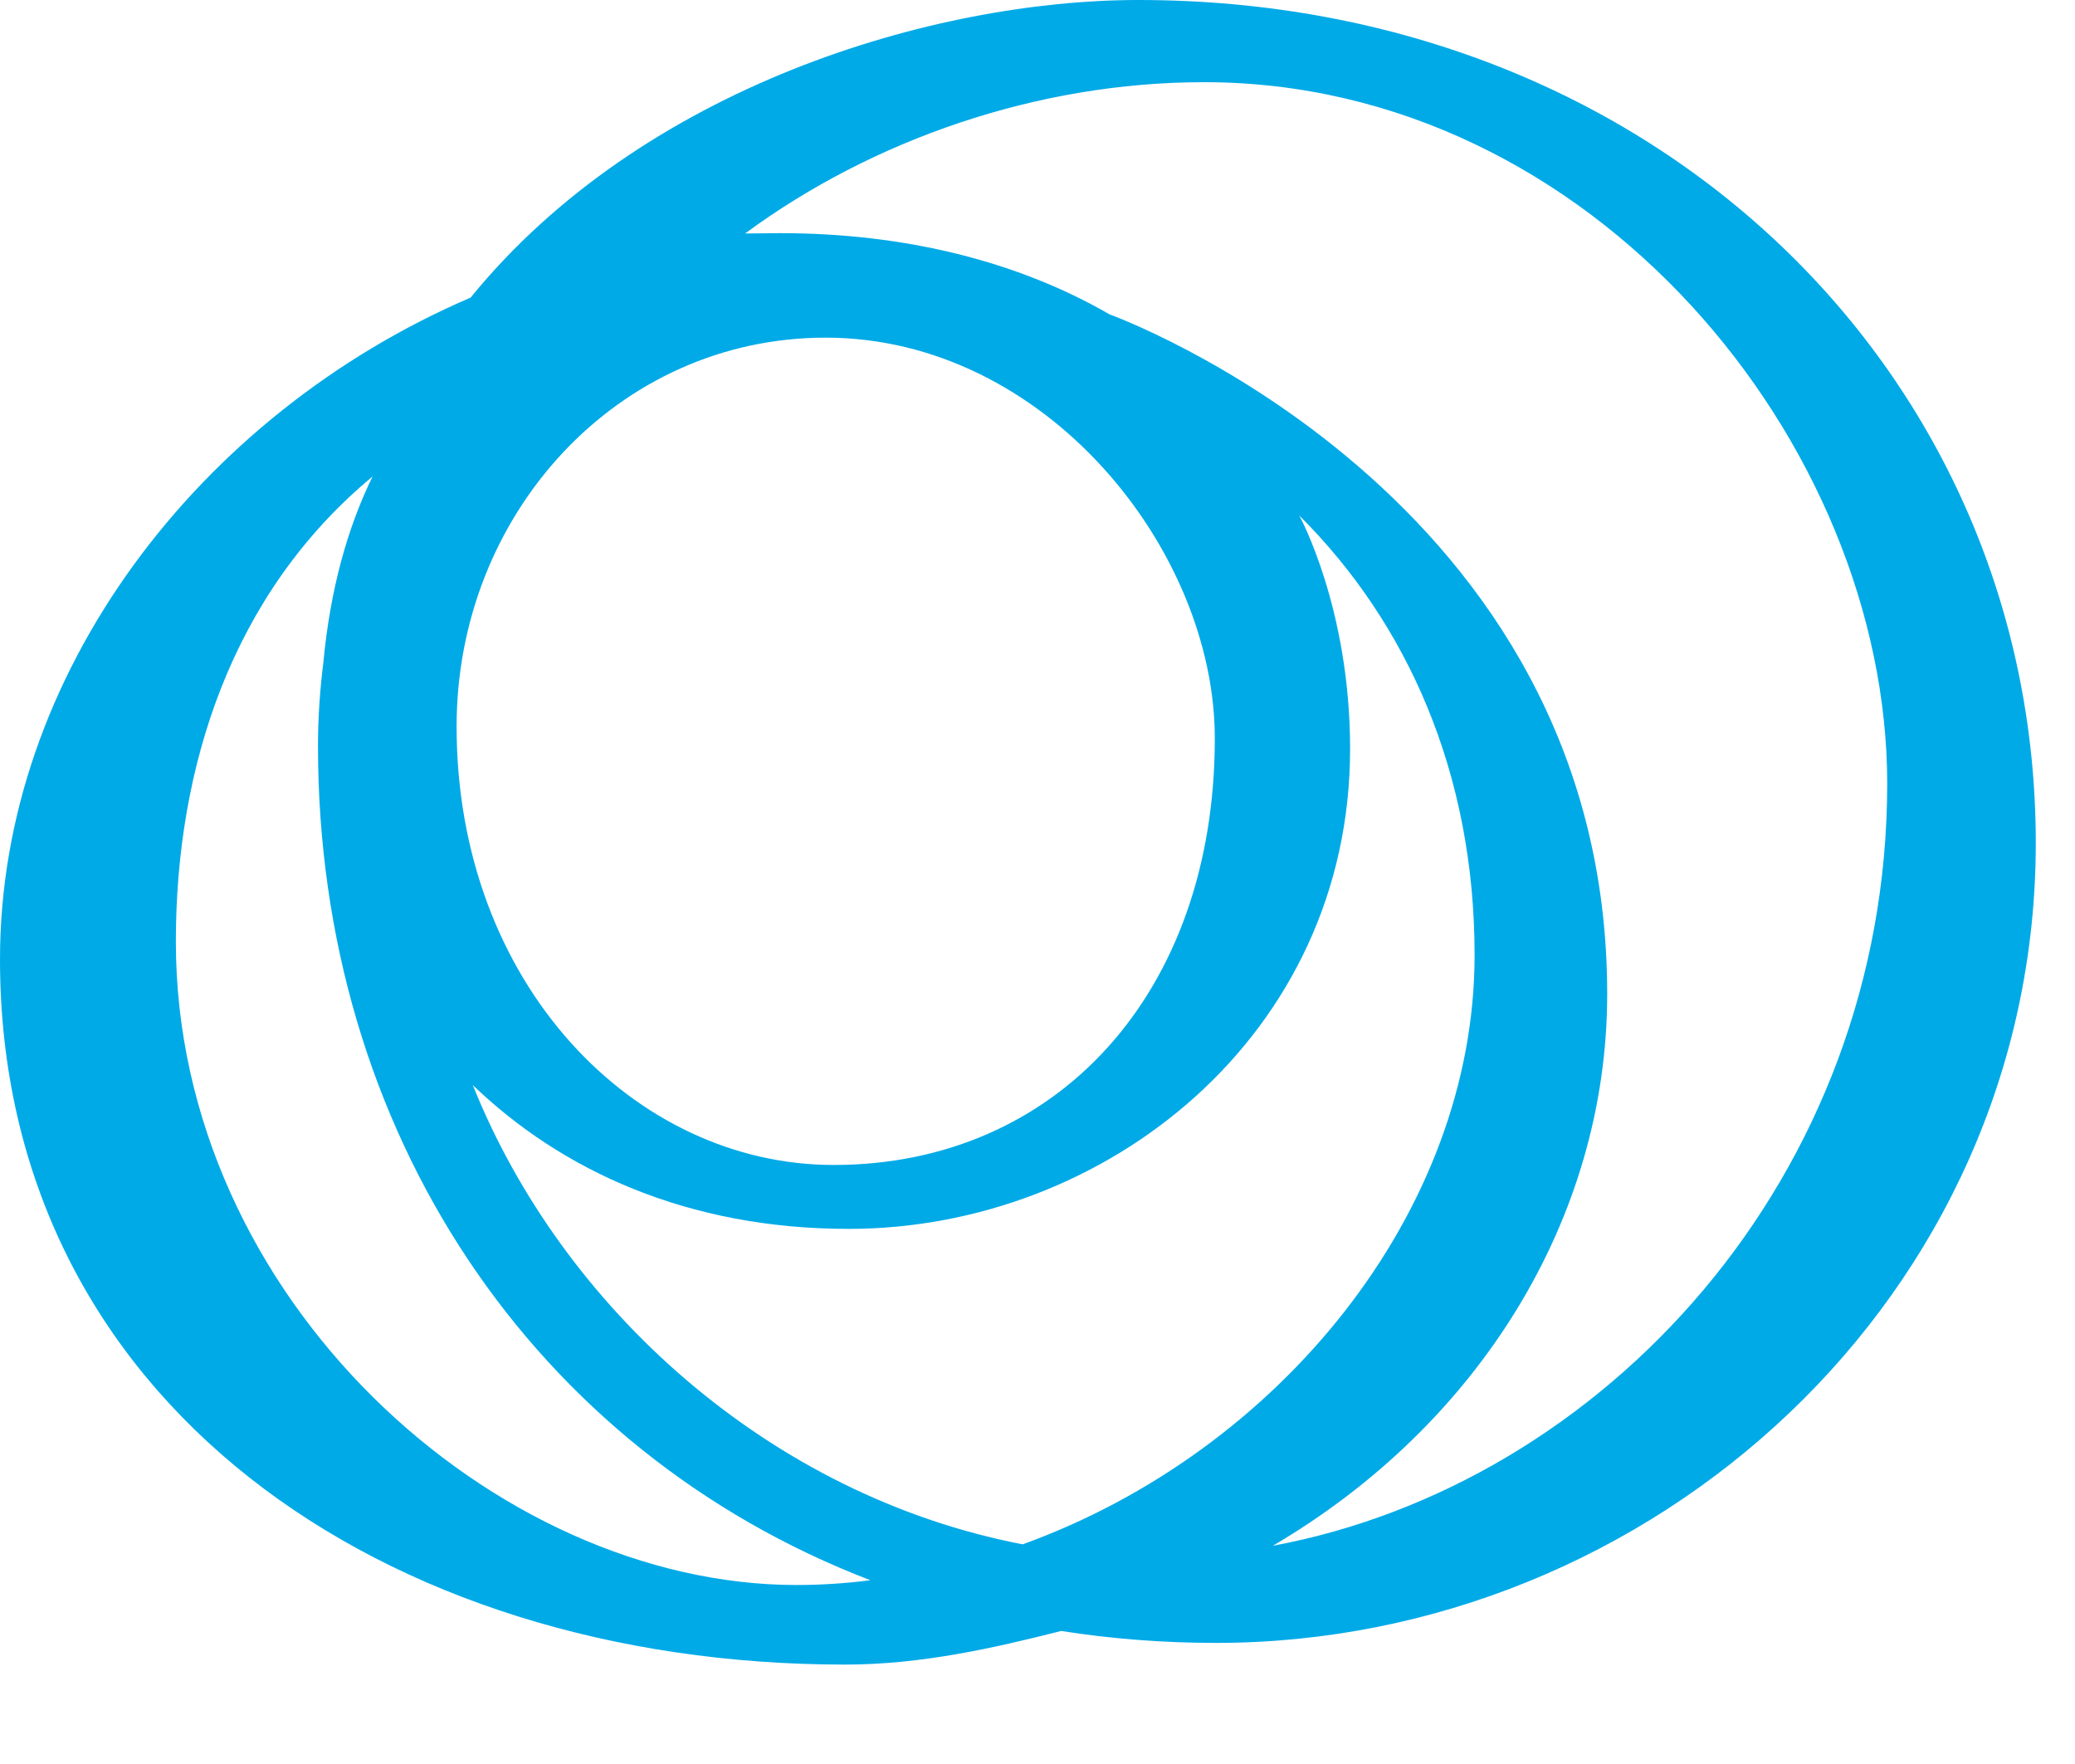 <?xml version="1.0" encoding="utf-8"?>
<svg xmlns="http://www.w3.org/2000/svg" fill="none" height="100%" overflow="visible" preserveAspectRatio="none" style="display: block;" viewBox="0 0 20 17" width="100%">
<path d="M12.268 14.897C14.251 13.733 15.491 11.743 15.491 9.579C15.491 4.755 10.695 3.03 10.695 3.03C9.813 2.52 8.725 2.247 7.521 2.247C7.432 2.247 7.272 2.25 7.182 2.25C8.406 1.348 9.997 0.792 11.605 0.792C15.353 0.792 18.19 4.284 18.19 7.553C18.189 11.354 15.448 14.306 12.268 14.897ZM9.857 14.883C7.419 14.414 5.417 12.603 4.557 10.457C5.412 11.28 6.627 11.843 8.18 11.843C10.657 11.843 13.013 9.977 13.013 7.216C13.013 5.856 12.523 4.968 12.523 4.968C13.559 5.999 14.213 7.444 14.213 9.205C14.213 11.681 12.325 13.991 9.857 14.883ZM7.677 15.275C4.768 15.275 1.695 12.513 1.695 9.075C1.695 7.395 2.231 5.719 3.591 4.592C3.349 5.087 3.183 5.678 3.116 6.39C3.084 6.647 3.065 6.913 3.065 7.191C3.065 10.904 5.14 13.982 8.389 15.229C8.154 15.259 7.916 15.275 7.677 15.275ZM7.958 3.254C10.073 3.254 11.709 5.296 11.709 7.116C11.709 9.579 10.177 11.227 8.035 11.227C6.116 11.227 4.401 9.483 4.401 7.002C4.4 4.954 5.954 3.254 7.958 3.254ZM10.973 0C8.998 0 6.191 0.835 4.536 2.868C1.915 3.993 0 6.5 0 9.245C0 13.5 3.694 16.042 8.145 16.042C8.877 16.042 9.578 15.883 10.228 15.718C10.707 15.793 11.205 15.833 11.721 15.833C15.922 15.833 19.622 12.492 19.622 8.124C19.622 3.622 15.972 0 10.973 0Z" fill="#00AAE7" id="Vector"/>
</svg>